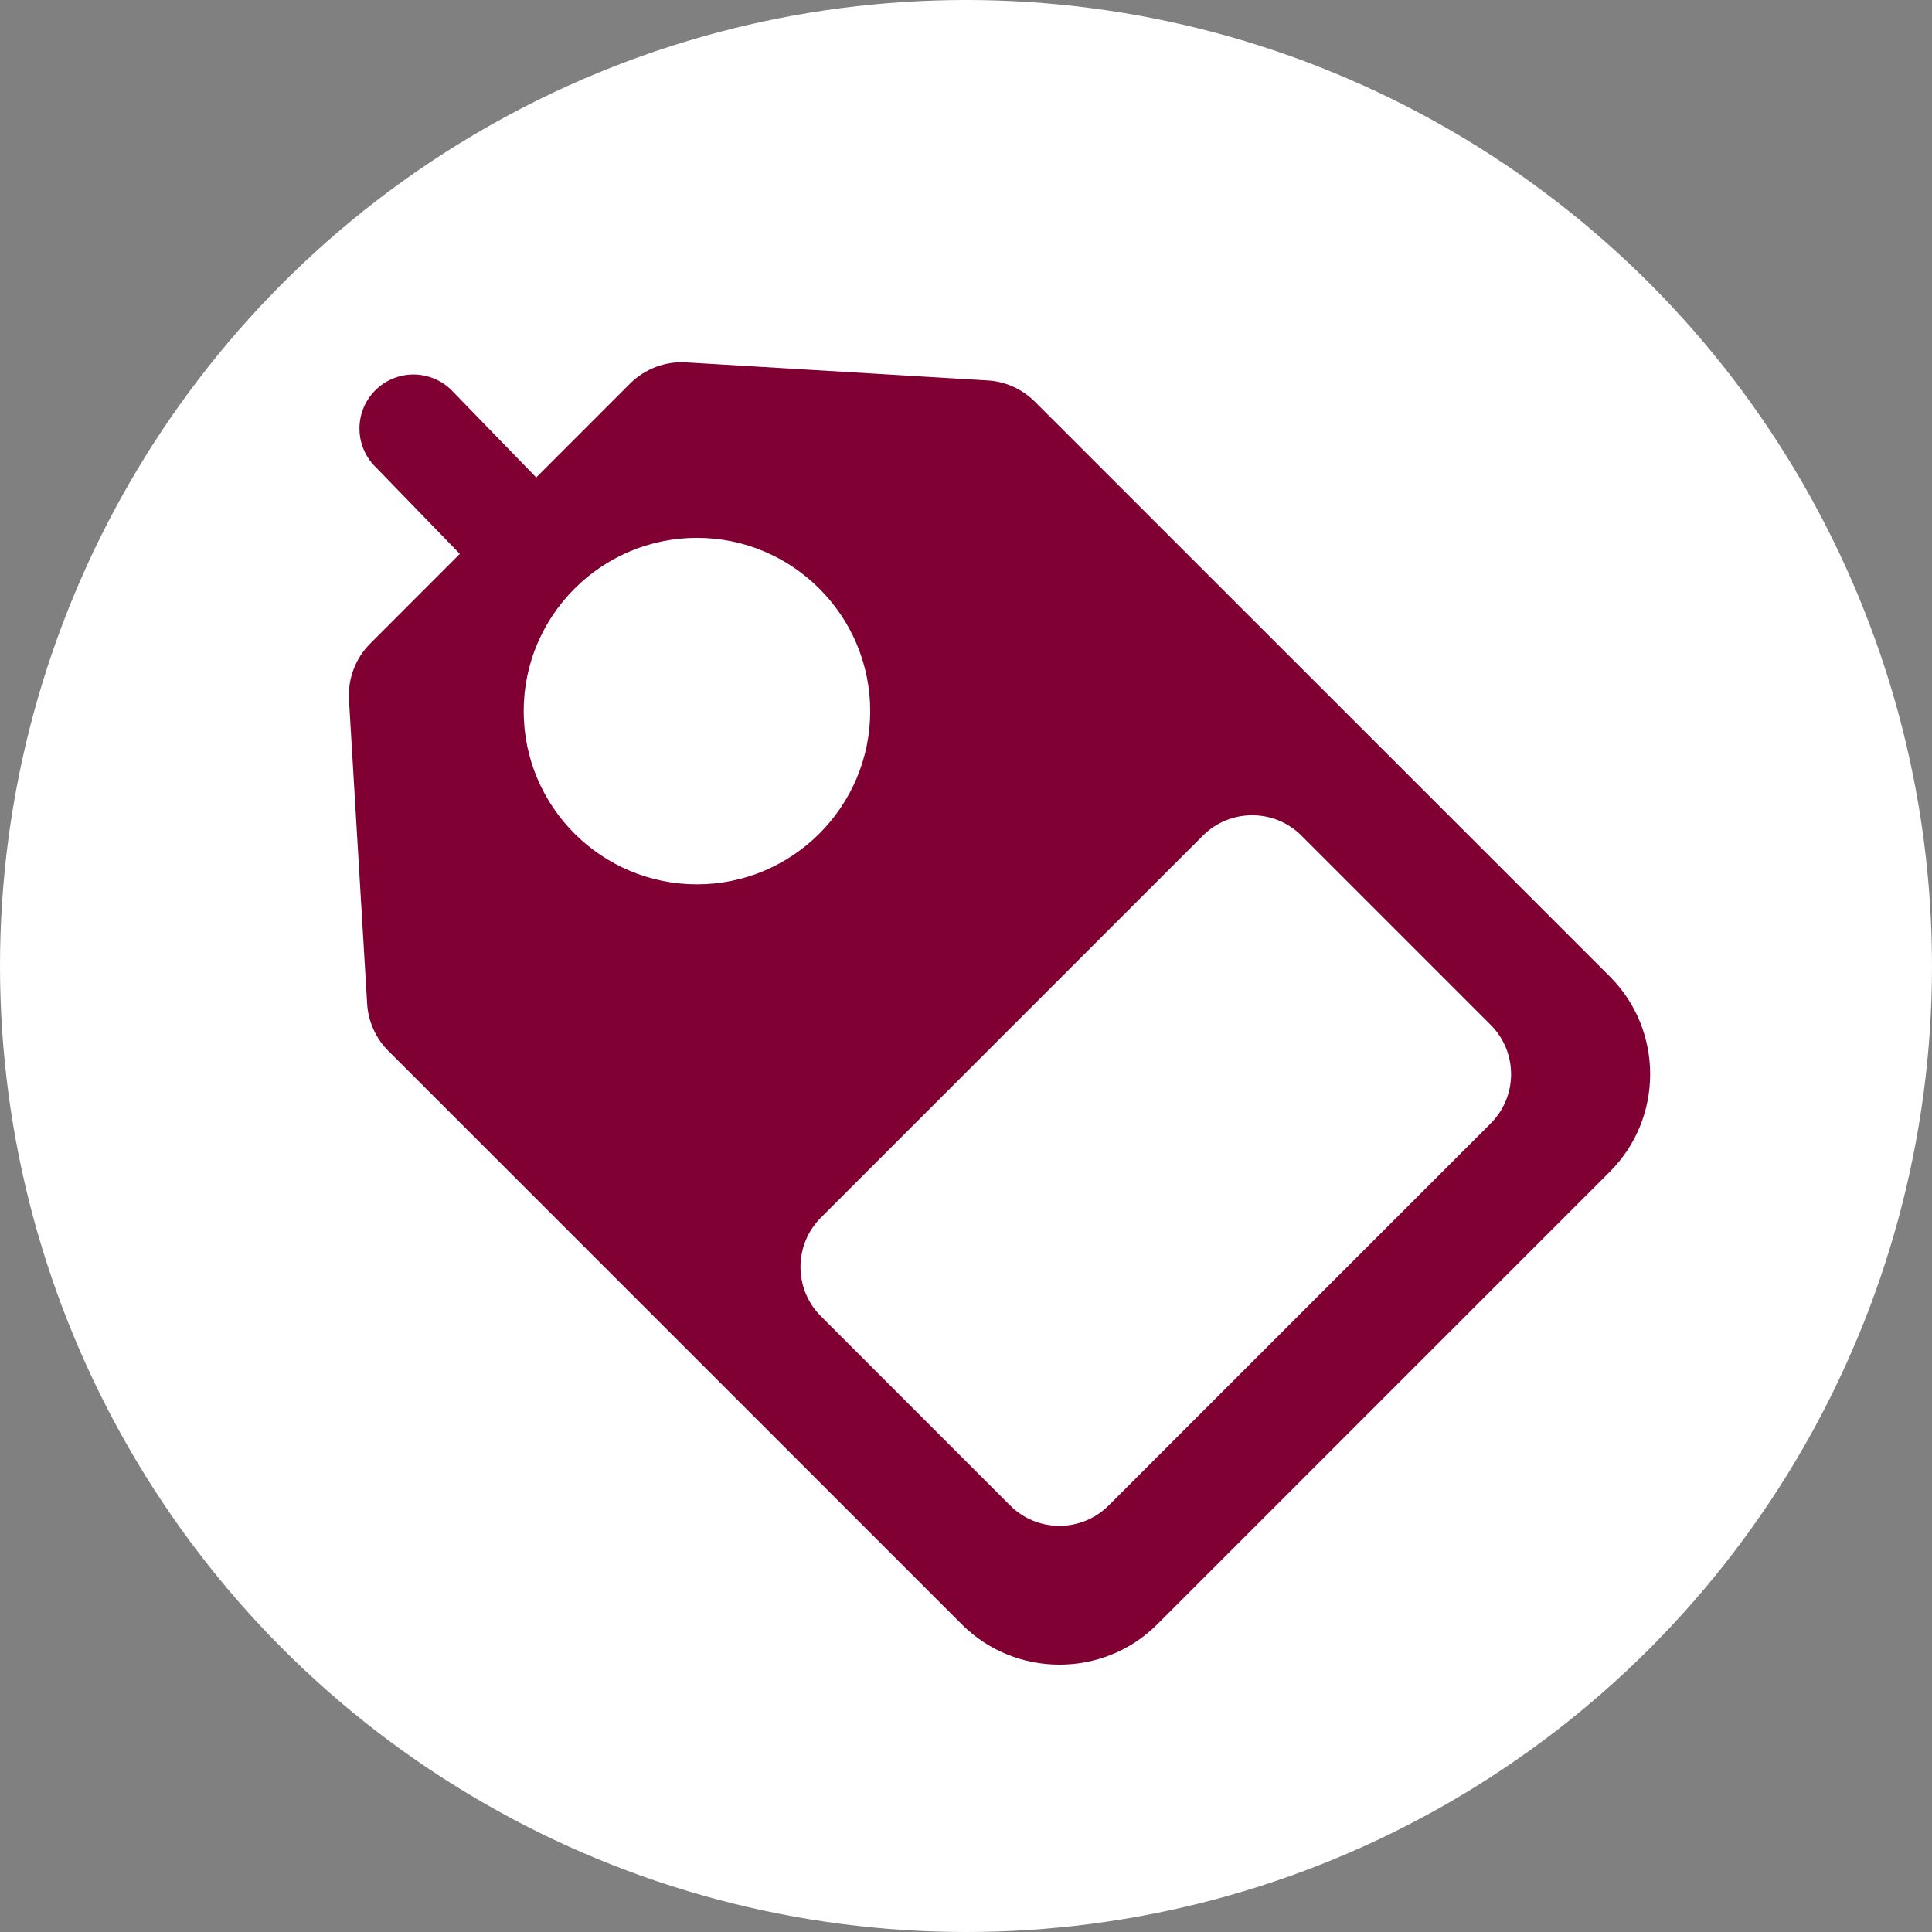 <svg width="144" height="144" viewBox="0 0 144 144" fill="none" xmlns="http://www.w3.org/2000/svg">
<rect x="0" y="0" width="144" height="144" fill="#808080" stroke="none"/>
<g clip-path="url(#clip0_2176_33306)">
<circle cx="72" cy="72" r="72" fill="white"/>
<path d="M51.143 27.011L73.619 28.356C74.942 28.432 76.189 28.996 77.132 29.939L119.993 72.789C123.993 76.79 123.993 83.328 119.993 87.329L86.251 121.071C82.25 125.072 75.69 125.072 71.689 121.071L28.947 78.329C28.004 77.386 27.44 76.128 27.364 74.806L26.009 52.134C25.922 50.584 26.497 49.065 27.592 47.97L34.274 41.282L27.972 34.786C26.399 33.214 26.399 30.665 27.972 29.093C29.544 27.521 32.092 27.521 33.664 29.093L39.966 35.588L46.968 28.583C48.074 27.488 49.592 26.913 51.143 27.011ZM97.007 62.287C94.976 60.257 91.683 60.257 89.652 62.287L61.187 90.752C59.156 92.783 59.156 96.076 61.187 98.107L75.285 112.204C77.316 114.235 80.608 114.235 82.639 112.204L111.104 83.738C113.135 81.708 113.135 78.416 111.104 76.385L97.007 62.287ZM51.947 40.087C44.835 40.087 39.033 45.878 39.033 53.001C39.033 60.125 44.824 65.914 51.947 65.914C59.07 65.914 64.86 60.124 64.86 53.001C64.86 45.878 59.059 40.087 51.947 40.087Z" fill="#800033"/>
</g>
<defs>
<clipPath id="clip0_2176_33306">
<rect width="144" height="144" fill="white"/>
</clipPath>
</defs>
</svg>
